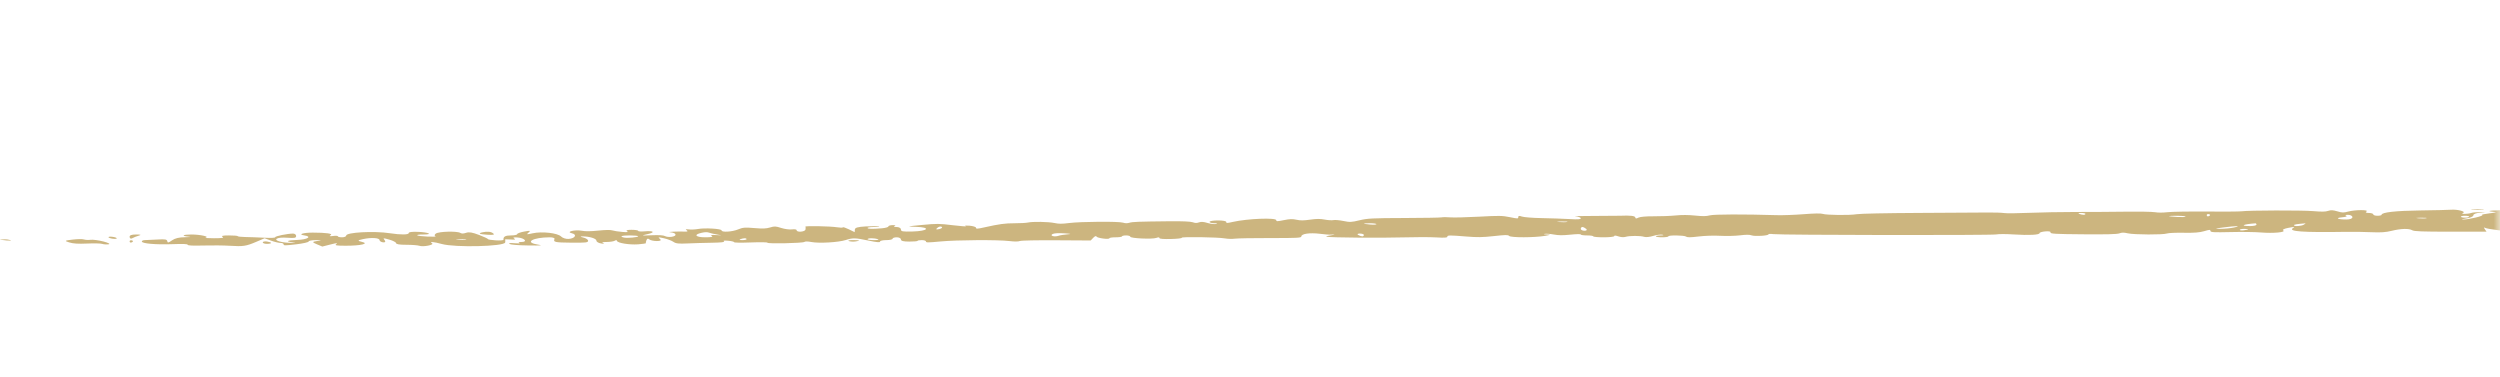 <?xml version="1.0" encoding="UTF-8"?> <svg xmlns="http://www.w3.org/2000/svg" width="199" height="30" viewBox="0 0 199 30" fill="none"> <mask id="mask0_191_526" style="mask-type:alpha" maskUnits="userSpaceOnUse" x="0" y="0" width="199" height="30"> <rect y="0.872" width="199" height="29" fill="#C4C4C4"></rect> </mask> <g mask="url(#mask0_191_526)"> <path fill-rule="evenodd" clip-rule="evenodd" d="M202.262 13.003C201.632 13.23 201.779 13.303 202.83 13.285C203.602 13.272 203.74 13.245 203.505 13.153C202.767 12.866 202.674 12.855 202.262 13.003ZM207.503 14.231C207.503 14.292 207.652 14.342 207.835 14.342C208.017 14.342 208.167 14.404 208.167 14.479C208.167 14.554 208.354 14.617 208.582 14.62C208.81 14.622 209.661 14.659 210.473 14.702C212.146 14.791 212.483 14.767 212.483 14.562C212.483 14.397 212.134 14.376 211.553 14.507C211.243 14.576 211.155 14.568 211.155 14.469C211.155 14.399 210.915 14.342 210.621 14.342C210.283 14.342 210.158 14.302 210.279 14.231C210.431 14.142 210.169 14.119 208.987 14.119C207.889 14.119 207.503 14.148 207.503 14.231ZM213.043 14.702C212.882 14.882 212.651 14.94 212.076 14.945C211.383 14.95 211.396 14.957 212.234 15.025C212.736 15.067 213.147 15.135 213.147 15.177C213.147 15.219 212.923 15.234 212.649 15.21C211.899 15.145 212.042 15.212 213.174 15.455C214.106 15.655 215.139 15.693 215.139 15.527C215.139 15.491 215.304 15.46 215.506 15.46C215.709 15.46 215.788 15.511 215.683 15.572C215.567 15.64 215.682 15.684 215.979 15.684C216.277 15.684 216.467 15.756 216.467 15.869C216.467 16.011 216.681 16.064 217.38 16.097C219.514 16.198 219.902 16.377 218.762 16.737C218.156 16.928 218.092 16.996 218.409 17.11C218.859 17.272 218.546 17.288 217.712 17.146C217.074 17.037 216.92 16.802 217.487 16.802C217.944 16.802 217.15 16.623 216.417 16.561C216.039 16.529 215.795 16.565 215.635 16.677C215.433 16.816 215.379 16.821 215.245 16.709C215.16 16.637 214.989 16.576 214.866 16.573C212.364 16.505 211.155 16.546 211.155 16.698C211.155 16.756 211.005 16.802 210.823 16.802C210.64 16.802 210.528 16.777 210.574 16.746C210.62 16.715 210.507 16.683 210.325 16.675C210.142 16.667 210.04 16.725 210.097 16.805C210.154 16.886 210.042 16.951 209.848 16.951C209.654 16.951 209.495 16.914 209.495 16.868C209.495 16.821 209.202 16.802 208.831 16.824C208.466 16.845 208.167 16.84 208.167 16.811C208.167 16.731 206.293 16.502 206.06 16.555C205.786 16.616 203.387 16.615 202.943 16.554C202.753 16.527 202.44 16.548 202.246 16.601C202.053 16.653 201.12 16.702 200.174 16.709C198.447 16.722 197.656 16.792 198.485 16.858C198.791 16.883 198.699 16.92 198.191 16.978C197.784 17.025 197.509 17.085 197.58 17.111C197.758 17.178 196.525 17.474 196.08 17.471C195.88 17.469 195.978 17.434 196.298 17.392C196.617 17.351 196.879 17.237 196.879 17.139C196.879 17.033 197.112 16.948 197.46 16.928C197.984 16.897 197.986 16.893 197.479 16.885C197.171 16.881 196.826 16.91 196.713 16.951C196.6 16.992 196.358 17.026 196.175 17.026C195.993 17.026 195.94 16.991 196.058 16.948C196.337 16.846 195.616 16.653 195.111 16.694C194.897 16.711 193.803 16.737 192.68 16.751C190.708 16.775 189.575 16.901 189.575 17.095C189.575 17.139 189.425 17.175 189.243 17.175C189.06 17.175 188.911 17.125 188.911 17.063C188.911 17.002 188.745 16.951 188.543 16.951C188.341 16.951 188.261 16.901 188.367 16.839C188.623 16.689 187.471 16.69 186.916 16.84C186.547 16.94 186.448 16.938 186.051 16.822C185.7 16.719 185.542 16.711 185.32 16.786C185.107 16.859 184.814 16.863 184.131 16.805C183.246 16.73 179.004 16.741 178.417 16.82C178.254 16.842 177 16.851 175.63 16.84C174.261 16.828 172.869 16.851 172.538 16.89C172.165 16.934 171.786 16.935 171.542 16.892C171.326 16.854 170.252 16.835 169.156 16.85C168.061 16.865 166.268 16.876 165.172 16.874C164.077 16.873 162.434 16.904 161.521 16.942C160.608 16.982 159.712 16.989 159.529 16.959C159.346 16.929 158.748 16.91 158.2 16.916C157.652 16.922 155.187 16.937 152.722 16.949C150.176 16.961 148.046 17.005 147.792 17.051C147.257 17.146 145.363 17.126 145.076 17.022C144.947 16.975 144.4 16.985 143.568 17.05C142.851 17.107 141.89 17.141 141.434 17.127C138.807 17.047 136.43 17.054 136.097 17.144C135.823 17.218 135.55 17.222 134.935 17.159C134.387 17.103 133.89 17.1 133.383 17.15C132.972 17.191 132.188 17.221 131.64 17.217C131.047 17.213 130.552 17.256 130.418 17.323C130.232 17.416 130.188 17.413 130.169 17.305C130.147 17.182 129.741 17.137 128.984 17.173C128.801 17.181 127.83 17.189 126.826 17.189C125.821 17.189 125.187 17.206 125.415 17.226C125.643 17.245 125.83 17.313 125.83 17.376C125.83 17.464 125.618 17.478 124.917 17.437C124.415 17.408 123.424 17.374 122.715 17.361C122.007 17.349 121.299 17.293 121.143 17.238C120.929 17.162 120.859 17.172 120.855 17.279C120.85 17.417 120.828 17.417 120.184 17.286C119.58 17.164 119.353 17.16 117.722 17.248C116.734 17.301 115.704 17.326 115.432 17.302C115.161 17.279 114.852 17.279 114.747 17.303C114.641 17.326 113.29 17.349 111.744 17.354C109.26 17.361 108.85 17.382 108.218 17.534C107.564 17.692 107.455 17.696 106.928 17.589C106.612 17.525 106.257 17.494 106.14 17.521C106.022 17.547 105.71 17.529 105.446 17.479C105.071 17.41 104.816 17.411 104.284 17.485C103.75 17.56 103.515 17.561 103.2 17.491C102.885 17.42 102.667 17.427 102.196 17.523C101.671 17.629 101.593 17.63 101.593 17.531C101.593 17.31 99.32 17.398 98.133 17.664C97.658 17.771 97.609 17.771 97.609 17.665C97.609 17.597 97.328 17.547 96.945 17.547C96.576 17.547 96.281 17.597 96.281 17.659C96.281 17.721 96.456 17.771 96.669 17.771C96.882 17.771 96.944 17.796 96.808 17.827C96.671 17.858 96.361 17.822 96.12 17.748C95.811 17.653 95.61 17.639 95.442 17.7C95.263 17.765 95.135 17.762 94.938 17.691C94.769 17.63 94.094 17.601 93.07 17.612C90.531 17.64 90.155 17.655 89.89 17.734C89.728 17.783 89.555 17.779 89.392 17.724C89.069 17.615 86.034 17.636 85.099 17.754C84.526 17.826 84.284 17.826 83.937 17.752C83.453 17.65 82.207 17.628 81.814 17.715C81.675 17.746 81.208 17.771 80.774 17.771C79.987 17.771 79.563 17.829 78.337 18.102C77.796 18.223 77.689 18.227 77.689 18.129C77.689 18.064 77.457 17.991 77.174 17.966C76.865 17.94 76.744 17.953 76.872 17.999C76.989 18.042 76.54 18.011 75.875 17.931C74.726 17.793 74.6 17.792 73.364 17.909C72.165 18.022 72.129 18.034 72.904 18.056C74.126 18.091 73.898 18.395 72.626 18.428C71.84 18.448 71.713 18.425 71.713 18.261C71.713 18.155 71.555 18.069 71.361 18.069C71.168 18.069 71.102 18.036 71.215 17.995C71.328 17.954 71.262 17.92 71.069 17.92C70.875 17.92 70.717 17.967 70.717 18.024C70.717 18.081 70.481 18.148 70.192 18.173C69.432 18.238 69.057 18.229 69.057 18.144C69.057 18.103 69.306 18.069 69.61 18.069C69.915 18.069 70.071 18.048 69.958 18.023C69.844 17.998 69.371 17.998 68.906 18.024C68.264 18.061 68.057 18.121 68.046 18.276L68.031 18.479L67.575 18.256C67.324 18.133 67.107 18.061 67.092 18.097C67.077 18.133 66.878 18.131 66.65 18.093C66.111 18.004 64.045 17.964 64.107 18.045C64.134 18.079 64.138 18.182 64.116 18.274C64.073 18.461 63.413 18.509 63.413 18.326C63.413 18.261 63.252 18.232 63.054 18.259C62.857 18.287 62.469 18.236 62.192 18.148C61.738 18.002 61.65 17.998 61.296 18.107C60.988 18.201 60.718 18.211 60.043 18.154C59.3 18.09 59.124 18.105 58.752 18.261C58.286 18.456 57.437 18.507 57.437 18.339C57.437 18.206 56.102 18.127 55.56 18.228C55.33 18.271 54.988 18.284 54.799 18.258C54.593 18.23 54.537 18.258 54.659 18.329C54.771 18.395 54.732 18.443 54.573 18.436C53.952 18.411 52.975 18.456 53.37 18.491C53.866 18.536 53.922 18.787 53.45 18.852C53.267 18.878 53.035 18.851 52.936 18.793C52.817 18.724 52.451 18.701 51.865 18.726C51.019 18.762 51.003 18.758 51.553 18.634C52.201 18.489 52.032 18.351 51.284 18.416C51.016 18.439 50.797 18.421 50.797 18.375C50.797 18.33 50.557 18.293 50.263 18.293C49.934 18.293 49.8 18.334 49.914 18.401C50.046 18.478 49.937 18.495 49.535 18.462C49.225 18.436 48.869 18.381 48.746 18.34C48.596 18.29 48.221 18.295 47.629 18.355C47.006 18.419 46.613 18.423 46.322 18.369C45.757 18.264 45.002 18.453 45.52 18.569C45.96 18.668 45.783 18.979 45.266 19.018C45.054 19.033 44.785 18.948 44.669 18.829C44.392 18.546 43.137 18.405 42.391 18.572C41.913 18.679 41.885 18.674 42.073 18.51C42.258 18.349 42.222 18.341 41.724 18.432C41.419 18.489 41.169 18.581 41.169 18.637C41.169 18.694 40.944 18.74 40.671 18.74C40.223 18.74 40.052 18.839 40.076 19.084C40.081 19.131 39.806 19.152 39.465 19.132C39.123 19.112 38.844 19.068 38.844 19.034C38.844 19 38.524 18.85 38.133 18.701C37.594 18.496 37.346 18.454 37.111 18.529C36.869 18.607 36.766 18.608 36.634 18.535C36.358 18.383 34.931 18.424 34.696 18.59C34.58 18.672 34.565 18.768 34.663 18.803C34.761 18.839 34.471 18.852 34.02 18.832C33.117 18.794 32.891 18.666 33.726 18.666C34.504 18.666 34.097 18.483 33.258 18.455C32.779 18.439 32.536 18.471 32.536 18.549C32.536 18.692 31.906 18.699 31.034 18.565C29.774 18.371 27.556 18.491 27.556 18.753C27.556 18.828 27.407 18.889 27.224 18.889C27.042 18.889 26.892 18.854 26.892 18.81C26.892 18.767 26.718 18.756 26.504 18.785C26.247 18.821 26.183 18.799 26.317 18.721C26.529 18.597 25.968 18.516 24.893 18.516C24.121 18.516 23.681 18.663 24.226 18.739C24.866 18.828 24.475 19.073 23.652 19.099C22.841 19.125 22.663 19.227 23.323 19.287C23.588 19.311 23.542 19.327 23.198 19.33C22.47 19.338 21.79 19.142 22.04 18.997C22.174 18.918 22.463 18.895 22.907 18.926C23.455 18.965 23.572 18.94 23.572 18.782C23.572 18.677 23.46 18.592 23.323 18.593C22.87 18.598 21.912 18.792 21.912 18.88C21.912 18.936 21.588 18.95 20.999 18.921C20.497 18.895 19.825 18.87 19.505 18.866C19.186 18.861 18.924 18.831 18.924 18.799C18.924 18.766 18.61 18.74 18.225 18.74C17.739 18.74 17.584 18.774 17.716 18.852C17.857 18.934 17.674 18.964 17.032 18.964C16.551 18.964 16.256 18.942 16.376 18.915C16.717 18.838 15.924 18.666 15.232 18.666C14.529 18.666 14.389 18.782 15.023 18.84C15.252 18.86 15.124 18.88 14.739 18.883C14.254 18.887 13.935 18.963 13.694 19.131C13.4 19.337 13.343 19.347 13.314 19.197C13.286 19.052 13.149 19.029 12.533 19.066C12.123 19.09 11.674 19.111 11.537 19.112C11.4 19.112 11.288 19.162 11.288 19.222C11.288 19.388 12.386 19.484 13.731 19.435C14.578 19.405 14.94 19.419 14.94 19.484C14.94 19.547 15.335 19.566 16.185 19.543C16.87 19.524 17.821 19.533 18.299 19.564C19.363 19.631 19.587 19.597 20.412 19.244L21.063 18.965L21.565 19.151C21.841 19.253 22.181 19.336 22.321 19.336C22.461 19.336 22.576 19.387 22.576 19.45C22.576 19.552 22.683 19.551 23.572 19.448C24.12 19.384 24.568 19.283 24.568 19.223C24.568 19.162 24.83 19.113 25.149 19.114C25.632 19.115 25.648 19.127 25.248 19.183C24.838 19.242 24.832 19.28 25.21 19.439L25.656 19.626L26.302 19.462C26.803 19.336 26.907 19.328 26.765 19.43C26.619 19.533 26.778 19.56 27.526 19.56C28.736 19.56 29.421 19.394 28.801 19.251C28.438 19.167 28.453 19.13 28.893 19.034C29.55 18.889 30.212 18.93 30.212 19.114C30.212 19.191 30.34 19.271 30.497 19.292C30.653 19.314 30.71 19.241 30.624 19.129C30.472 18.932 30.483 18.931 30.994 19.075C31.283 19.157 31.524 19.283 31.53 19.355C31.537 19.443 31.804 19.485 32.351 19.485C32.797 19.485 33.258 19.521 33.376 19.564C33.681 19.674 34.607 19.49 34.388 19.362C34.131 19.212 34.514 19.241 35.168 19.422C36.225 19.716 40.129 19.622 40.212 19.301C40.234 19.218 40.227 19.121 40.198 19.085C40.169 19.049 40.368 19.039 40.64 19.062C40.989 19.093 41.075 19.07 40.933 18.987C40.796 18.907 40.882 18.88 41.199 18.903C41.764 18.945 42.034 19.262 41.504 19.262C41.298 19.262 41.221 19.295 41.332 19.335C41.452 19.379 41.306 19.389 40.974 19.361C40.584 19.327 40.461 19.344 40.569 19.418C40.662 19.48 41.249 19.529 42.026 19.538C43.171 19.551 43.257 19.541 42.741 19.454C41.726 19.284 42.432 18.894 43.763 18.89C44.002 18.89 44.172 18.948 44.139 19.02C44.025 19.273 44.169 19.305 45.485 19.317C46.656 19.327 46.813 19.309 46.813 19.161C46.813 19.069 46.633 18.953 46.414 18.904C46.193 18.854 46.163 18.815 46.348 18.815C46.917 18.815 47.477 18.986 47.477 19.16C47.477 19.252 47.649 19.351 47.86 19.381C48.097 19.414 48.153 19.401 48.006 19.348C47.868 19.298 47.974 19.262 48.26 19.262C48.529 19.262 48.825 19.22 48.917 19.169C49.045 19.098 49.09 19.099 49.11 19.174C49.156 19.345 50.091 19.498 50.789 19.449C51.151 19.423 51.432 19.379 51.414 19.35C51.397 19.322 51.417 19.215 51.46 19.113C51.516 18.98 51.581 18.964 51.689 19.057C51.773 19.128 52.041 19.187 52.284 19.187C52.579 19.187 52.662 19.131 52.532 19.02C52.356 18.868 52.387 18.863 52.851 18.967C53.134 19.03 53.472 19.158 53.604 19.251C53.796 19.387 54.014 19.412 54.727 19.378C55.213 19.356 56.1 19.33 56.698 19.321C57.404 19.31 57.73 19.272 57.628 19.212C57.532 19.156 57.658 19.136 57.952 19.162C58.216 19.185 58.433 19.236 58.433 19.276C58.433 19.32 58.962 19.329 59.761 19.299C60.54 19.27 61.089 19.278 61.089 19.32C61.089 19.416 63.878 19.358 64.025 19.259C64.103 19.207 64.292 19.209 64.603 19.267C65.213 19.381 66.746 19.291 67.318 19.107C67.897 18.922 68.052 18.926 69.143 19.153C69.819 19.294 70.053 19.313 70.053 19.227C70.053 19.164 70.277 19.113 70.551 19.113C70.825 19.113 71.049 19.062 71.049 19.001C71.049 18.939 71.198 18.889 71.381 18.889C71.564 18.889 71.713 18.966 71.713 19.059C71.713 19.18 71.906 19.23 72.377 19.23C72.742 19.23 73.041 19.203 73.041 19.171C73.041 19.139 73.19 19.113 73.373 19.113C73.556 19.113 73.705 19.161 73.705 19.221C73.705 19.315 73.851 19.315 74.856 19.221C76.178 19.097 79.428 19.077 80.347 19.188C80.767 19.238 81.038 19.237 81.181 19.185C81.305 19.14 82.512 19.116 84.105 19.126L86.818 19.143L87.028 18.923C87.144 18.802 87.256 18.758 87.278 18.825C87.32 18.954 88.313 19.085 88.313 18.961C88.313 18.922 88.537 18.889 88.811 18.889C89.085 18.889 89.309 18.856 89.309 18.815C89.309 18.774 89.459 18.74 89.641 18.74C89.824 18.74 89.973 18.787 89.973 18.843C89.973 18.974 91.714 19.054 92.042 18.938C92.218 18.876 92.289 18.879 92.292 18.95C92.296 19.013 92.625 19.04 93.21 19.024C93.712 19.012 94.098 18.967 94.068 18.926C93.998 18.833 96.958 18.877 97.512 18.978C97.732 19.018 98.084 19.027 98.293 18.998C98.503 18.969 99.779 18.947 101.13 18.949C103.24 18.952 103.585 18.934 103.585 18.824C103.585 18.609 104.247 18.511 105.047 18.607C105.43 18.653 105.781 18.685 105.826 18.678C105.872 18.671 106.021 18.666 106.158 18.667C106.296 18.667 106.188 18.699 105.919 18.737C105.65 18.775 105.507 18.824 105.601 18.845C105.913 18.915 109.964 18.949 111.702 18.896C112.645 18.867 113.82 18.868 114.312 18.897C114.973 18.937 115.206 18.923 115.206 18.845C115.206 18.718 115.357 18.716 116.729 18.827C117.611 18.899 118 18.893 118.911 18.793C119.865 18.689 120.035 18.687 120.127 18.78C120.268 18.923 122.136 18.919 122.988 18.775C123.405 18.704 123.473 18.666 123.182 18.666C122.934 18.666 122.827 18.644 122.944 18.618C123.062 18.591 123.39 18.613 123.673 18.666C124.069 18.74 124.38 18.742 125.01 18.678C125.511 18.627 125.83 18.622 125.83 18.667C125.83 18.707 126.054 18.74 126.328 18.74C126.602 18.74 126.826 18.774 126.826 18.815C126.826 18.856 127.199 18.889 127.656 18.889C128.112 18.889 128.488 18.847 128.491 18.796C128.494 18.734 128.604 18.74 128.823 18.815C129.028 18.885 129.243 18.899 129.399 18.852C129.719 18.756 130.575 18.756 130.88 18.852C131.021 18.896 131.31 18.866 131.6 18.777C131.866 18.695 132.195 18.654 132.332 18.684C132.469 18.715 132.406 18.74 132.193 18.74C131.98 18.74 131.806 18.774 131.806 18.815C131.806 18.856 132.03 18.889 132.304 18.889C132.578 18.889 132.802 18.856 132.802 18.815C132.802 18.706 134.049 18.723 134.214 18.833C134.323 18.906 134.538 18.904 135.212 18.824C135.714 18.764 136.429 18.741 136.933 18.77C137.407 18.796 138.11 18.78 138.495 18.734C139.015 18.672 139.254 18.672 139.428 18.735C139.689 18.83 140.77 18.764 140.77 18.653C140.77 18.614 140.943 18.606 141.155 18.636C141.73 18.715 158.466 18.74 158.887 18.661C159.102 18.621 159.681 18.622 160.32 18.663C161.527 18.741 162.35 18.697 162.35 18.554C162.35 18.501 162.556 18.44 162.807 18.419C163.09 18.394 163.248 18.427 163.222 18.504C163.187 18.609 163.593 18.632 165.807 18.65C167.679 18.666 168.511 18.645 168.699 18.576C168.909 18.5 169.047 18.499 169.375 18.573C169.879 18.686 172.188 18.696 172.49 18.586C172.611 18.542 173.214 18.516 173.83 18.528C174.635 18.544 175.091 18.508 175.446 18.403C175.882 18.273 175.942 18.271 175.952 18.383C175.961 18.491 176.208 18.505 177.555 18.473C178.431 18.451 179.521 18.466 179.979 18.505C180.946 18.587 181.998 18.489 181.744 18.34C181.652 18.286 181.835 18.195 182.152 18.137C182.655 18.045 182.702 18.047 182.529 18.151C182.076 18.423 183.31 18.512 186.753 18.454C187.3 18.445 188.2 18.458 188.752 18.483C189.516 18.517 189.905 18.491 190.381 18.373C191.116 18.191 191.752 18.174 192.019 18.33C192.168 18.418 192.834 18.442 195.069 18.442H197.927L197.786 18.237C197.709 18.124 197.708 18.074 197.785 18.126C197.948 18.236 199.867 18.475 199.867 18.385C199.867 18.352 200.128 18.322 200.448 18.318C201.181 18.308 203.961 18.231 204.183 18.214C204.274 18.206 205.656 18.204 207.254 18.208C208.96 18.213 210.159 18.186 210.159 18.142C210.159 18.102 210.952 18.069 211.922 18.069C213.238 18.069 213.87 18.031 214.412 17.917C214.946 17.806 215.139 17.793 215.139 17.872C215.139 17.976 216.644 18.068 217.41 18.011C218.028 17.965 217.853 17.846 217.166 17.846C216.821 17.846 216.452 17.795 216.347 17.734C216.115 17.598 216.997 17.58 217.248 17.715C217.374 17.783 217.55 17.773 217.894 17.678C218.473 17.518 219.123 17.508 219.123 17.659C219.123 17.721 218.861 17.774 218.542 17.777C218.223 17.78 218.128 17.798 218.333 17.817C218.537 17.836 219.312 17.805 220.055 17.747C220.874 17.684 221.526 17.669 221.711 17.711C221.878 17.749 222.41 17.757 222.893 17.73C223.596 17.69 223.779 17.634 223.81 17.446C223.832 17.317 223.834 17.188 223.814 17.159C223.795 17.13 224 17.125 224.271 17.148C224.602 17.177 224.697 17.248 224.564 17.368C224.314 17.592 225.205 17.689 226.024 17.528C226.687 17.398 228.751 17.317 228.751 17.421C228.751 17.46 229.199 17.471 229.747 17.447C230.795 17.4 231.011 17.458 230.345 17.607C230.035 17.677 230.121 17.697 230.732 17.697C231.164 17.697 231.419 17.719 231.299 17.746C231.178 17.773 231.414 17.833 231.824 17.88C232.599 17.968 233.399 17.877 233.399 17.702C233.399 17.658 233.647 17.622 233.949 17.622C234.434 17.622 234.424 17.641 233.866 17.782C233.404 17.899 233.347 17.951 233.654 17.975C234.297 18.026 235.059 18.217 235.059 18.329C235.059 18.464 232.473 19.042 231.07 19.22C230.444 19.299 229.622 19.439 229.242 19.531C228.862 19.623 228.162 19.721 227.687 19.747C227.211 19.774 226.483 19.877 226.069 19.976C225.654 20.075 225.043 20.156 224.709 20.156C224.376 20.156 224.103 20.206 224.103 20.268C224.103 20.329 223.895 20.38 223.641 20.38C222.929 20.38 222.731 20.59 223.367 20.67C223.677 20.709 223.818 20.767 223.68 20.798C223.541 20.829 223.251 20.815 223.035 20.766C222.51 20.648 222.111 20.655 222.111 20.781C222.111 20.837 221.896 20.923 221.633 20.972C221.37 21.021 221.236 21.109 221.336 21.168C221.447 21.233 221.31 21.274 220.985 21.274C220.199 21.274 220.311 21.615 221.16 21.806C221.793 21.948 221.901 21.952 222.169 21.845C222.412 21.747 222.589 21.741 223.093 21.811C224.049 21.945 224.879 21.759 224.635 21.465C224.49 21.289 224.524 21.266 224.782 21.364C225.206 21.526 227.398 21.67 227.928 21.571C228.138 21.532 228.895 21.453 229.61 21.396C231.798 21.222 235.143 20.683 234.968 20.533C234.884 20.461 235.015 20.322 235.258 20.223L235.7 20.044L235.712 20.212C235.727 20.427 236.179 20.425 236.948 20.206C237.282 20.111 237.728 20.045 237.939 20.061C238.15 20.077 238.42 20.021 238.54 19.937C238.658 19.852 238.942 19.784 239.169 19.784C239.396 19.784 239.914 19.683 240.319 19.56C240.724 19.437 240.896 19.336 240.702 19.336C240.455 19.336 240.452 19.293 240.693 19.192C240.934 19.09 240.929 19.032 240.674 18.997C240.454 18.966 240.395 18.846 240.526 18.69C240.742 18.431 240.154 17.995 239.591 17.995C239.433 17.995 239.39 17.944 239.495 17.883C239.6 17.821 239.542 17.771 239.365 17.771C239.188 17.771 239.043 17.708 239.043 17.631C239.043 17.445 238.436 17.358 237.172 17.362C236.404 17.365 236.178 17.339 236.312 17.26C236.452 17.179 236.255 17.162 235.457 17.189C234.346 17.225 233.665 17.054 234.467 16.94C234.785 16.894 234.753 16.879 234.34 16.878C234.036 16.877 233.711 16.835 233.619 16.784C233.523 16.73 233.44 16.749 233.425 16.827C233.39 17.013 232.595 16.942 232.463 16.74C232.405 16.651 232.143 16.578 231.882 16.578C231.621 16.578 231.407 16.512 231.407 16.43C231.407 16.348 231.201 16.28 230.95 16.28C230.698 16.28 230.307 16.23 230.079 16.169C229.852 16.107 229.39 16.057 229.052 16.057C228.715 16.057 227.575 15.966 226.52 15.854C225.465 15.743 224.153 15.646 223.605 15.64C221.819 15.617 221.722 15.611 221.86 15.518C222 15.423 220.722 15.237 219.935 15.237C219.694 15.237 219.005 15.136 218.406 15.013C217.806 14.89 217.098 14.79 216.834 14.79C216.57 14.79 216.08 14.734 215.746 14.666C215.181 14.552 215.139 14.552 215.139 14.666C215.139 14.852 213.84 14.82 213.522 14.627C213.275 14.477 213.237 14.483 213.043 14.702ZM214.143 14.645C214.143 14.688 214.292 14.703 214.475 14.678C214.658 14.653 214.807 14.617 214.807 14.599C214.807 14.581 214.658 14.566 214.475 14.566C214.292 14.566 214.143 14.602 214.143 14.645ZM226.82 16.297C226.582 16.35 226.427 16.354 226.427 16.308C226.427 16.208 226.82 16.12 227.041 16.17C227.136 16.191 227.036 16.248 226.82 16.297ZM223.277 16.565C223.013 16.624 222.442 16.49 222.645 16.416C222.783 16.366 222.954 16.374 223.131 16.438C223.28 16.492 223.346 16.55 223.277 16.565ZM220.783 16.69C220.783 16.752 220.559 16.802 220.285 16.802C219.766 16.802 219.626 16.714 220.008 16.628C220.39 16.543 220.783 16.574 220.783 16.69ZM196.796 16.702C197.024 16.723 197.398 16.723 197.626 16.702C197.854 16.682 197.667 16.665 197.211 16.665C196.754 16.665 196.568 16.682 196.796 16.702ZM166.002 17.026C166.002 17.067 165.937 17.1 165.856 17.1C165.775 17.1 165.617 17.067 165.504 17.026C165.391 16.985 165.457 16.951 165.651 16.951C165.844 16.951 166.002 16.985 166.002 17.026ZM215.034 17.114C214.928 17.174 214.849 17.156 214.833 17.069C214.819 16.991 214.897 16.947 215.007 16.971C215.118 16.996 215.13 17.061 215.034 17.114ZM220.783 17.026C220.783 17.067 220.643 17.1 220.471 17.1C220.299 17.1 220.066 17.067 219.953 17.026C219.84 16.985 219.981 16.951 220.265 16.951C220.55 16.951 220.783 16.985 220.783 17.026ZM223.771 16.979C223.771 16.995 223.547 17.049 223.273 17.1C222.865 17.176 222.775 17.171 222.775 17.072C222.775 17.006 222.999 16.951 223.273 16.951C223.547 16.951 223.771 16.964 223.771 16.979ZM175.857 17.189C175.751 17.248 175.673 17.231 175.657 17.144C175.642 17.065 175.721 17.021 175.831 17.046C175.941 17.071 175.953 17.135 175.857 17.189ZM187.251 17.287C187.251 17.399 187.061 17.473 186.772 17.473C186.073 17.473 185.84 17.347 186.443 17.295C186.728 17.27 186.868 17.217 186.754 17.175C186.64 17.134 186.706 17.1 186.899 17.1C187.092 17.1 187.251 17.184 187.251 17.287ZM173.97 17.242C173.97 17.279 173.672 17.292 173.306 17.271C172.941 17.25 172.642 17.219 172.642 17.203C172.642 17.188 172.941 17.175 173.306 17.175C173.672 17.175 173.97 17.205 173.97 17.242ZM196.547 17.249C196.547 17.29 196.397 17.324 196.215 17.324C196.032 17.324 195.883 17.29 195.883 17.249C195.883 17.208 196.032 17.175 196.215 17.175C196.397 17.175 196.547 17.208 196.547 17.249ZM221.01 17.338C220.904 17.397 220.825 17.38 220.809 17.293C220.795 17.214 220.873 17.17 220.984 17.195C221.094 17.22 221.106 17.284 221.01 17.338ZM193.137 17.369C193.026 17.394 192.74 17.396 192.501 17.375C192.236 17.351 192.314 17.333 192.701 17.33C193.051 17.327 193.247 17.344 193.137 17.369ZM124.744 17.667C124.633 17.692 124.347 17.695 124.108 17.673C123.843 17.649 123.921 17.631 124.308 17.628C124.658 17.625 124.854 17.642 124.744 17.667ZM109.561 17.843C109.561 17.883 109.337 17.896 109.063 17.873C108.79 17.849 108.565 17.817 108.565 17.8C108.565 17.784 108.79 17.771 109.063 17.771C109.337 17.771 109.561 17.804 109.561 17.843ZM179.614 17.883C179.614 17.944 179.39 17.995 179.116 17.995C178.253 17.995 178.532 17.848 179.531 17.777C179.577 17.774 179.614 17.821 179.614 17.883ZM183.387 17.883C183.178 18.005 182.602 18.037 182.602 17.926C182.602 17.87 182.835 17.831 183.505 17.777C183.545 17.774 183.492 17.821 183.387 17.883ZM74.757 18.236C74.51 18.291 74.467 18.262 74.612 18.138C74.729 18.037 74.88 18.003 74.963 18.059C75.042 18.113 74.95 18.192 74.757 18.236ZM177.836 18.107C177.562 18.168 177.066 18.217 176.733 18.216C176.248 18.213 176.292 18.192 176.958 18.107C178.048 17.967 178.459 17.967 177.836 18.107ZM126.258 18.218C126.353 18.3 126.296 18.367 126.131 18.367C125.965 18.367 125.83 18.3 125.83 18.218C125.83 18.136 125.887 18.069 125.957 18.069C126.027 18.069 126.162 18.136 126.258 18.218ZM178.95 18.251C178.95 18.269 178.801 18.305 178.618 18.33C178.436 18.355 178.286 18.341 178.286 18.297C178.286 18.254 178.436 18.218 178.618 18.218C178.801 18.218 178.95 18.233 178.95 18.251ZM38.402 18.492C38.017 18.578 38.16 18.647 38.802 18.685C39.281 18.713 39.387 18.689 39.262 18.581C39.094 18.437 38.787 18.405 38.402 18.492ZM57.149 18.681C57.502 18.738 57.477 18.745 57.039 18.714C56.643 18.685 56.53 18.705 56.659 18.781C56.784 18.854 56.619 18.889 56.144 18.889C55.362 18.889 55.184 18.679 55.841 18.532C56.129 18.467 56.301 18.466 56.466 18.526C56.592 18.571 56.899 18.641 57.149 18.681ZM84.984 18.652C84.715 18.672 84.391 18.724 84.264 18.768C83.945 18.878 83.541 18.771 83.77 18.637C83.893 18.565 84.214 18.543 84.715 18.573C85.242 18.604 85.325 18.628 84.984 18.652ZM108.565 18.703C108.565 18.764 108.507 18.815 108.435 18.815C108.363 18.815 108.219 18.764 108.113 18.703C108.008 18.641 108.067 18.591 108.244 18.591C108.421 18.591 108.565 18.641 108.565 18.703ZM10.318 18.87C10.333 18.987 10.424 19.027 10.529 18.964C10.63 18.902 10.861 18.81 11.041 18.759C11.275 18.692 11.215 18.666 10.831 18.666C10.458 18.666 10.3 18.729 10.318 18.87ZM50.797 18.807C50.797 18.89 49.933 18.969 49.667 18.909C49.267 18.819 49.486 18.74 50.133 18.74C50.498 18.74 50.797 18.77 50.797 18.807ZM8.632 18.88C8.632 18.921 8.782 18.976 8.964 19.001C9.147 19.026 9.296 19.013 9.296 18.972C9.296 18.931 9.147 18.877 8.964 18.852C8.782 18.826 8.632 18.839 8.632 18.88ZM5.763 19.074C5.141 19.145 5.108 19.173 5.5 19.293C5.834 19.396 6.202 19.419 6.945 19.386C7.494 19.361 8.033 19.374 8.144 19.415C8.255 19.455 8.479 19.469 8.642 19.447C8.806 19.424 8.623 19.324 8.238 19.224C7.852 19.125 7.392 19.063 7.217 19.087C7.041 19.112 6.802 19.1 6.686 19.062C6.556 19.019 6.198 19.024 5.763 19.074ZM59.429 19.038C59.429 19.079 59.27 19.113 59.077 19.113C58.884 19.113 58.818 19.079 58.931 19.038C59.044 18.997 59.202 18.964 59.282 18.964C59.363 18.964 59.429 18.997 59.429 19.038ZM69.887 19.038C70 19.079 69.859 19.113 69.575 19.113C69.29 19.113 69.057 19.079 69.057 19.038C69.057 18.997 69.197 18.964 69.369 18.964C69.541 18.964 69.774 18.997 69.887 19.038ZM0 19.067C0 19.084 0.232 19.117 0.515 19.141C0.811 19.167 0.944 19.154 0.828 19.112C0.633 19.041 0 19.007 0 19.067ZM37.094 19.083C36.984 19.108 36.698 19.111 36.458 19.089C36.194 19.065 36.272 19.048 36.659 19.044C37.009 19.041 37.205 19.058 37.094 19.083ZM10.318 19.231C10.334 19.317 10.413 19.335 10.519 19.276C10.615 19.222 10.603 19.158 10.493 19.133C10.382 19.108 10.304 19.152 10.318 19.231ZM67.566 19.188C67.681 19.23 67.914 19.245 68.084 19.221C68.544 19.157 68.459 19.113 67.875 19.113C67.591 19.113 67.452 19.147 67.566 19.188ZM20.916 19.295C20.916 19.358 21.066 19.411 21.248 19.411C21.431 19.411 21.58 19.379 21.58 19.341C21.58 19.302 21.431 19.25 21.248 19.224C21.066 19.199 20.916 19.231 20.916 19.295ZM236.885 19.485C236.998 19.526 236.941 19.56 236.758 19.56C236.576 19.56 236.334 19.526 236.221 19.485C236.108 19.444 236.165 19.411 236.348 19.411C236.531 19.411 236.772 19.444 236.885 19.485ZM236.269 19.821C236.219 20.015 235.913 20.062 235.548 19.929C235.43 19.887 235.515 19.803 235.735 19.743C236.275 19.597 236.325 19.604 236.269 19.821ZM223.594 21.114C223.406 21.158 222.775 21.046 222.775 20.969C222.775 20.928 222.984 20.939 223.239 20.992C223.495 21.045 223.654 21.1 223.594 21.114ZM223.043 21.611C222.941 21.634 222.755 21.593 222.63 21.52C222.45 21.413 222.488 21.405 222.816 21.478C223.043 21.529 223.145 21.589 223.043 21.611ZM224.345 21.692C224.235 21.717 223.948 21.719 223.709 21.698C223.444 21.674 223.523 21.656 223.909 21.653C224.259 21.65 224.455 21.667 224.345 21.692Z" fill="#CCB57F"></path> </g> </svg> 